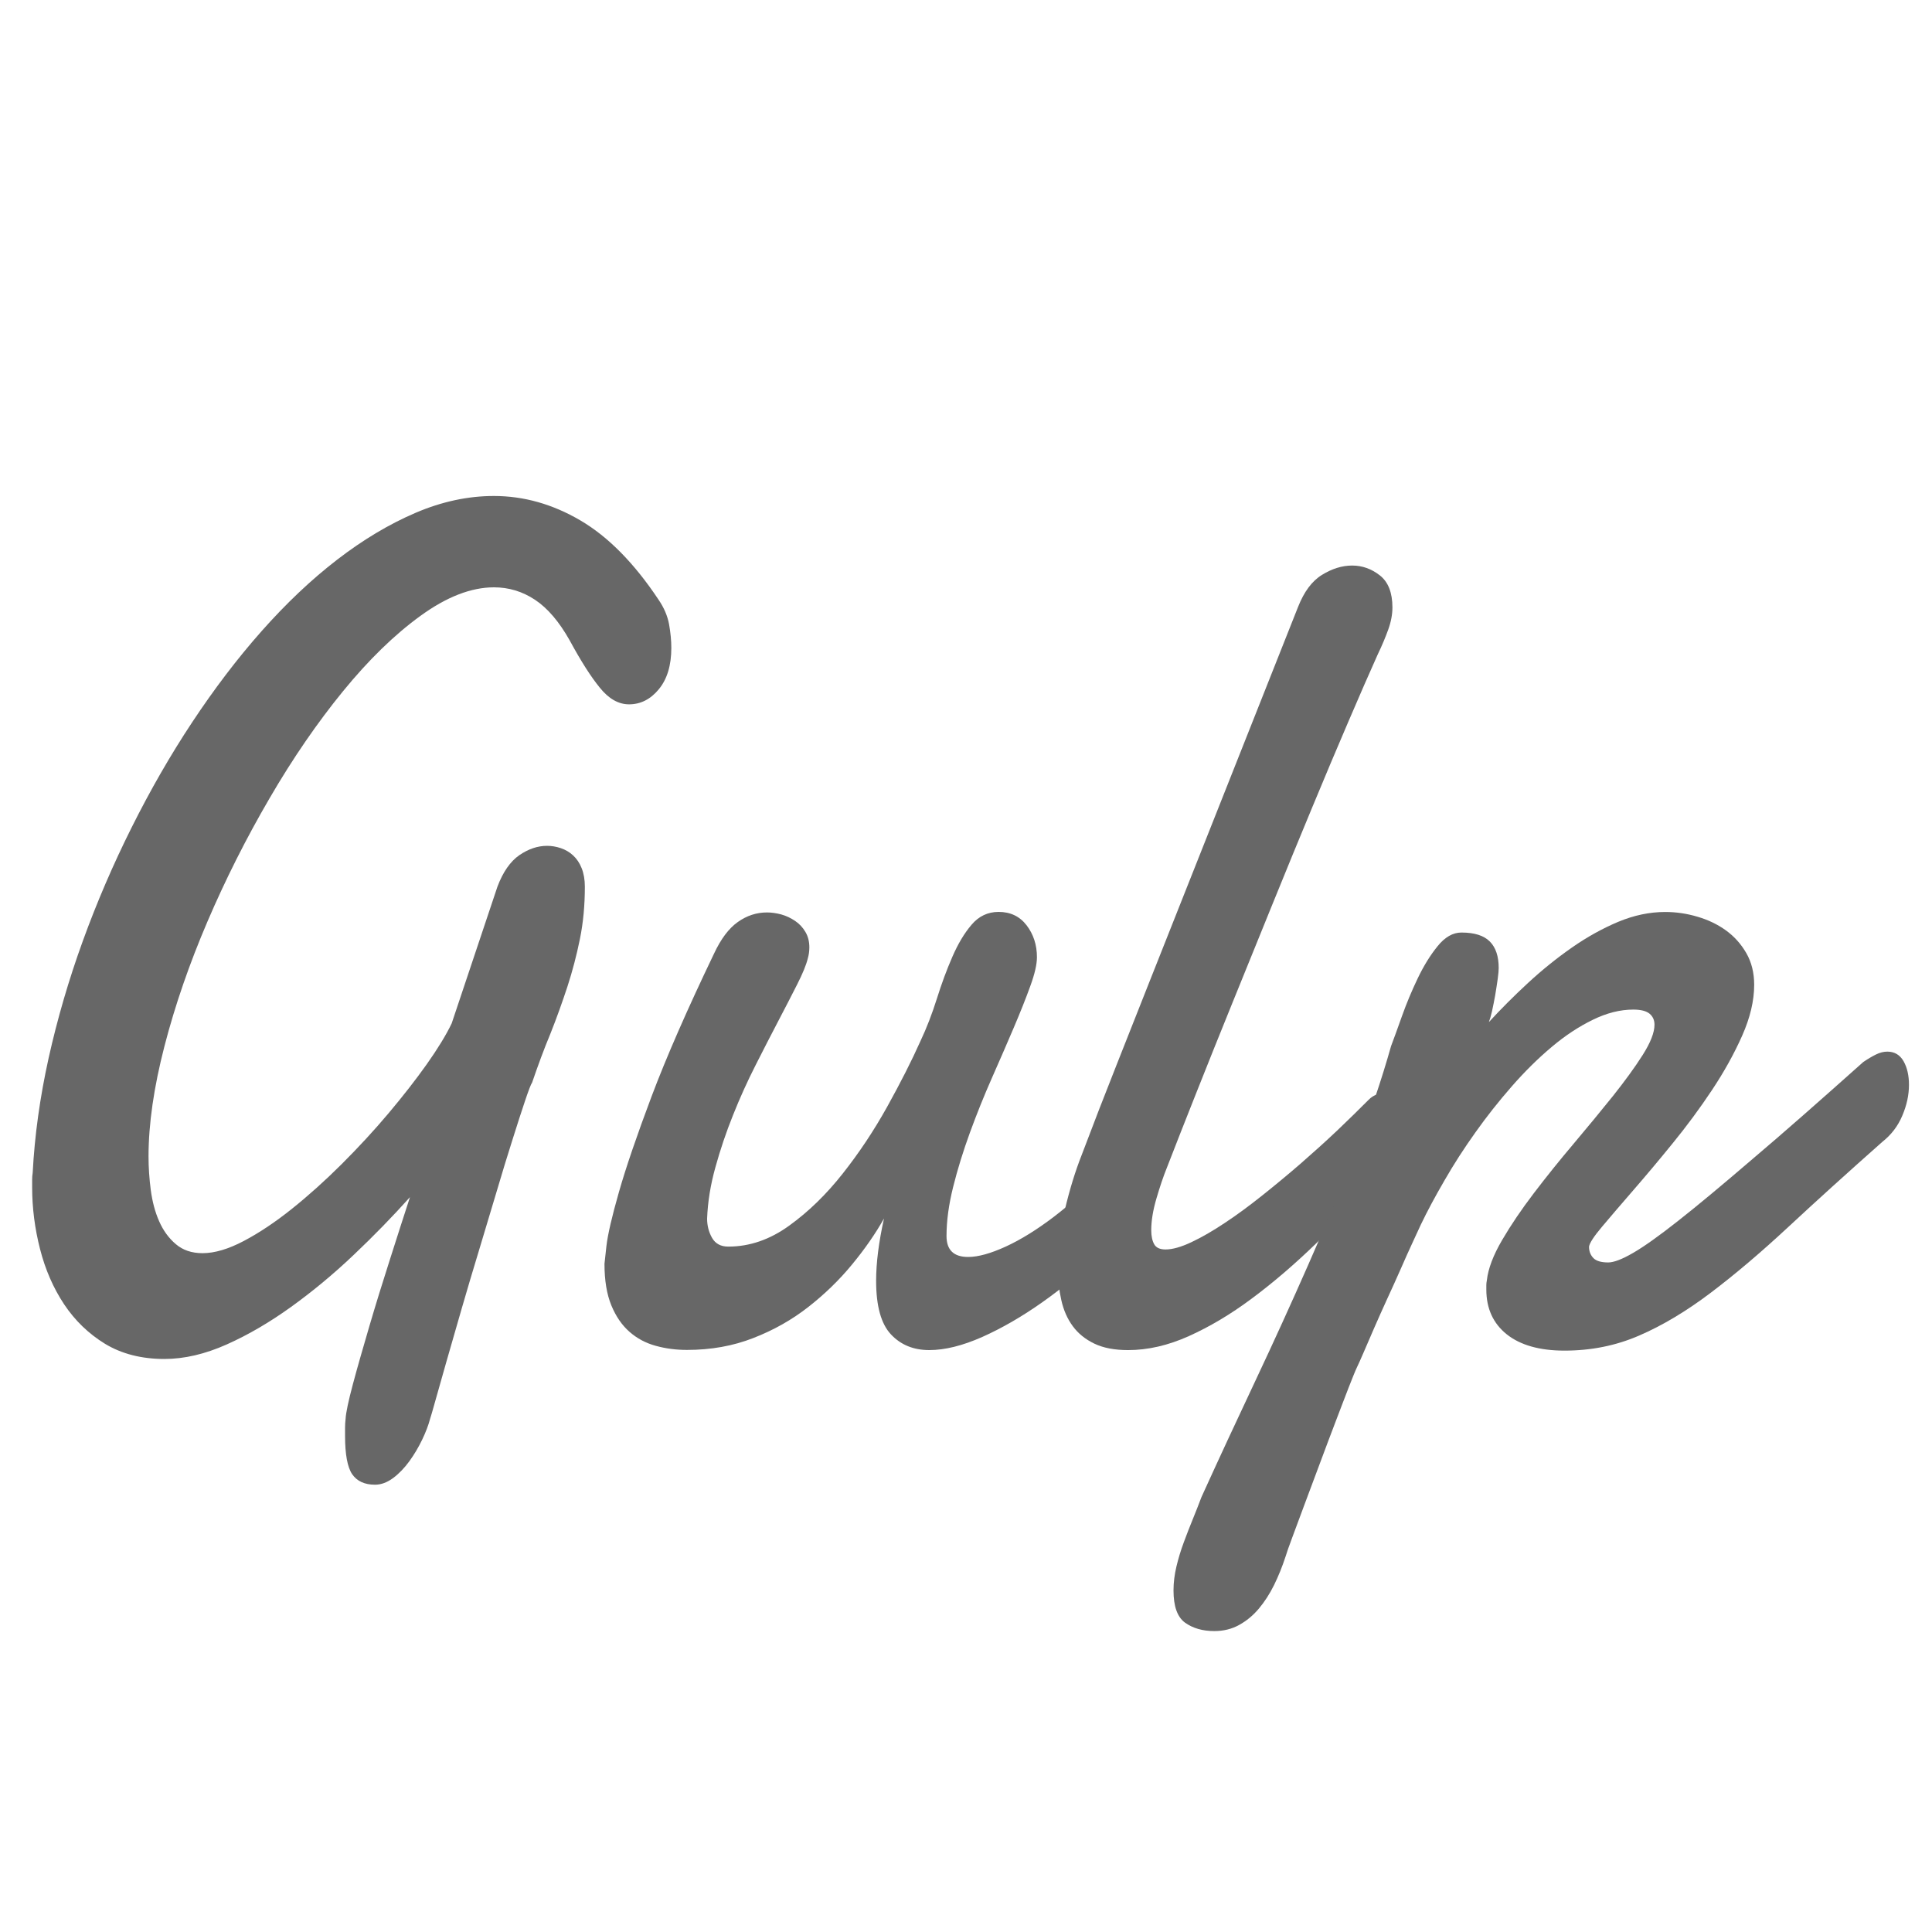 <?xml version="1.0" encoding="utf-8"?>
<!-- Generator: Adobe Illustrator 23.0.1, SVG Export Plug-In . SVG Version: 6.00 Build 0)  -->
<svg version="1.1" id="Laag_1" xmlns="http://www.w3.org/2000/svg" xmlns:xlink="http://www.w3.org/1999/xlink" x="0px" y="0px"
	 viewBox="0 0 2500 2500" style="enable-background:new 0 0 2500 2500;" xml:space="preserve">
<style type="text/css">
	.st0{fill:#676767;}
</style>
<path class="st0" d="M688.6,1400.7c-1.7,2.5-4.7,10.4-9.2,23.8s-9.9,30-16.2,50.1c-6.4,20.1-13.3,42.6-20.6,67.4
	c-7.4,24.8-15.1,50.2-22.8,76c-7.9,25.9-15.4,51.2-22.6,76.1c-7.2,24.8-13.7,47.3-19.4,67.4s-10.4,36.9-14.3,50.5
	c-3.8,13.6-6.1,21.6-7,24.1c-2.1,8-5.5,17-10.2,26.8s-10.2,19.1-16.5,27.8c-6.4,8.8-13.4,16.1-21,21.8c-7.7,5.7-15.5,8.7-23.5,8.7
	c-13.6,0-23.4-4.6-29.6-13.6c-6.1-9-9.2-25.6-9.2-49.7v-10.5c0-3.5,0.2-7.3,0.7-11.3c0.4-8,3.6-23.1,9.5-45.2s13.1-47,21.3-75
	c8.2-27.9,17.1-56.7,26.7-86.6c9.5-29.9,18.1-56.6,25.8-80.2c-22.5,25.1-46.8,50.1-73.1,75c-26.2,24.9-53.2,47.2-80.7,67
	c-27.5,19.8-55.3,36.1-83.3,48.6s-54.9,18.8-80.7,18.8c-29.6,0-55.2-6.6-76.6-19.5c-21.4-13.1-39.1-30.2-53.1-51.2
	c-14-21.1-24.4-44.9-31.2-71.6c-6.8-26.6-10.2-53.3-10.2-79.8v-9.8c0-3,0.2-6,0.7-9c2.5-48.2,9.4-97.7,20.6-148.4
	c11.3-50.7,26-101.2,44.2-151.4c18.2-50.2,39.3-99.2,63.3-147.2c24-48,50-93.3,78.2-135.9s58-82,89.8-117.9s64.4-66.8,97.9-92.6
	s67.3-46,101.4-60.6s68-21.8,101.4-21.8c38.6,0,75.9,10.5,111.9,31.6s69.7,55.3,101.1,102.5c7.2,10.5,11.7,21.2,13.7,32
	c1.9,10.8,2.9,21,2.9,30.5c0,22.6-5.4,40.4-16.2,53.5s-23.7,19.5-38.5,19.5c-13.6,0-26.2-7.1-37.8-21.5
	c-11.7-14.3-24.7-34.8-39.1-61.4c-13.6-24.1-28.5-41.6-44.8-52.4S658.2,760,639.2,760c-29.6,0-61.4,12.4-95.1,36.9
	c-33.8,24.5-67.2,57.1-100.2,97.5s-64.8,86.5-95.1,138.6c-30.3,51.9-57.1,105.2-80.4,159.6c-23.3,54.4-41.9,108.2-55.6,161.2
	c-13.7,53-20.6,100.5-20.6,142.8c0,14.1,1,28.5,2.9,43.3c2,14.8,5.5,28.3,10.8,40.3c5.3,12.1,12.5,22,21.6,29.7
	c9.1,7.8,20.6,11.7,34.6,11.7c15.7,0,33.5-5.3,53.4-15.8s40.6-24.3,62-41.4s42.9-36.4,64.6-58c21.6-21.6,41.8-43.4,60.4-65.5
	c18.6-22.1,35.2-43.3,49.6-63.6c14.4-20.4,25.2-38,32.4-53.1l59.2-176.9c7.2-19.1,16.7-32.6,28.3-40.7c11.7-8,23.7-12.1,35.9-12.1
	c5.9,0,11.8,1,17.8,3c5.9,2,11.3,5.1,15.9,9.4c4.7,4.3,8.4,9.8,11.1,16.6c2.7,6.8,4.1,14.7,4.1,23.8c0,24.1-2.1,46.7-6.4,67.8
	c-4.3,21.2-9.7,41.7-16.2,61.7c-6.6,20-13.8,40.3-21.9,60.6C704,1357.3,696.2,1378.5,688.6,1400.7L688.6,1400.7z M1490.3,1548.2
	c-18.7,25.1-40.4,49.6-65.1,73.4c-24.8,23.9-50.3,45.1-76.6,63.6c-26.2,18.5-52.2,33.5-77.5,44.8c-25.5,11.3-48.3,17-68.7,17
	c-20.4,0-36.9-6.8-49.6-20.4s-19.1-36.6-19.1-69.3c0-23.1,3.4-50,10.2-80.6c-11,19.6-24.8,39.5-41.3,59.5
	c-16.5,20.1-35.4,38.4-56.6,55s-44.9,30-71.2,40.2c-26.2,10.3-54.9,15.4-85.8,15.4c-14,0-27.5-1.7-40.4-5.3
	c-12.9-3.5-24.2-9.5-34-18.1s-17.6-19.9-23.5-34.2c-5.9-14.3-8.9-32.2-8.9-53.8c0-0.5,0.9-8.1,2.5-22.9c1.7-14.8,7.1-38.2,16.2-70
	c9.1-31.9,23.2-73.1,42.3-123.9c19.1-50.7,46-112.2,80.7-184.5c8.9-19.1,19.2-32.8,30.8-41c11.7-8.3,24.2-12.4,37.8-12.4
	c5.9,0,12.1,0.9,18.5,2.6c6.4,1.8,12.3,4.6,17.8,8.3c5.5,3.7,10,8.5,13.4,14.3c3.4,5.7,5.1,12.4,5.1,20c0,5-0.7,9.8-2,14.3
	c-2.1,8.6-6.7,19.7-13.7,33.5s-15.1,29.6-24.5,47.5c-9.3,17.8-19.2,37-29.6,57.6c-10.4,20.5-20.1,41.9-28.9,64
	c-8.9,22.1-16.5,44.6-22.8,67.4c-6.4,22.8-10,45.1-10.8,66.7c0,9,2.1,17.3,6.4,24.9c4.3,7.5,11.3,11.3,21,11.3
	c27.5,0,53.8-9,78.8-27.1c25.1-18.1,48.1-40.5,69.3-67.4c21.2-26.8,40.4-55.7,57.6-86.6c17.1-30.9,31.5-59.1,42.9-84.7
	c8.1-17.1,15.1-35.4,21.3-55c6.1-19.5,12.8-37.6,20.1-54.3c7.2-16.6,15.4-30.4,24.8-41.4c9.3-11,21-16.6,35-16.6
	c15.2,0,27.3,5.7,36.2,17.3s13.4,25.4,13.4,41.4c0,9-2.8,21.5-8.6,37.3c-5.7,15.8-12.9,33.9-21.6,54.3s-18.1,42.1-28.3,65.1
	c-10.2,23.1-19.6,46.6-28.3,70.4c-8.7,23.9-15.9,47.2-21.6,70s-8.6,44.1-8.6,63.6c0,18.1,9.3,27.1,28,27.1c13.1,0,29.4-4.6,49-13.6
	c19.5-9,39.9-21.7,61.4-38c21.4-16.3,42.8-35.5,64.2-57.6c21.4-22.1,40.4-45.9,56.9-71.6L1490.3,1548.2L1490.3,1548.2z"/>
<path class="st0" d="M1510.1,1510.6c-4.7,11.5-9.2,25-13.7,40.3s-6.7,29-6.7,41c0,7.5,1.3,13.6,3.8,18.1s7.4,6.8,14.7,6.8
	c8.9,0,20-3.1,33.4-9.4s27.8-14.6,43.2-24.9c15.5-10.2,31.6-22.1,48.3-35.4c16.7-13.3,33.4-27.1,49.9-41.4
	c16.5-14.4,32.3-28.6,47.4-42.9c15.1-14.4,28.5-27.5,40.4-39.5c3.4-3.5,7.4-6.1,12.1-7.5c4.6-1.5,8.7-2.3,12.1-2.3
	c8.4,0,15.5,3.5,21,10.5s8.2,16.3,8.2,27.8c0,10.5-3,22.4-8.9,35.4c-5.9,13.1-16.3,25.9-31.2,38.4c-27.1,29.6-54.5,57.7-82,84.3
	c-27.5,26.6-55,50.1-82.3,70.4c-27.3,20.4-54.5,36.5-81.4,48.6s-53.1,18.1-78.6,18.1c-17.4,0-31.9-2.7-43.6-8.3
	c-11.7-5.6-21-13.1-28-22.6s-12-20.8-14.9-33.9s-4.5-26.8-4.5-41.4c0-24.6,3.1-49.9,9.2-75.7c6.1-25.8,13.4-49.6,21.9-71.1
	c14.8-39.2,29.9-78.1,45.2-116.7c15.2-38.7,29.2-74.1,42-106.2l192.6-485.8c7.7-19.5,17.9-33.4,30.9-41.4c12.9-8,26-12.1,39.1-12.1
	s25.1,4.3,35.9,12.8s16.2,22.4,16.2,41.4c0,9-1.8,18.6-5.4,28.6s-8.1,20.8-13.7,32.4c-10.6,23.6-23.2,52.4-37.8,86.5
	c-14.7,34.1-30.3,71.3-47,111.5c-16.7,40.2-33.9,82-51.5,125.4s-34.8,85.7-51.5,126.9s-32.4,80.2-47,117.1
	C1533.2,1451.4,1520.6,1483.5,1510.1,1510.6L1510.1,1510.6z"/>
<path class="st0" d="M2411,1374.3c5.9-4,11.4-7.3,16.5-9.8c5-2.5,10-3.7,14.7-3.7c9.3,0,16.3,4.2,21,12.4c4.7,8.3,7,18.5,7,30.5
	c0,13.1-2.8,26.3-8.6,39.9c-5.7,13.6-14.3,24.8-25.8,33.9c-45.4,40.2-85.8,76.8-121.4,109.9c-35.6,33.1-69.2,61.6-100.8,85.5
	s-62.4,42.3-92.5,55.3c-30.1,13.1-62.3,19.5-96.7,19.5c-32.2,0-57.1-7.1-74.7-21.1c-17.6-14.1-26.4-33.4-26.4-58v-5.6
	c0-1.7,0.2-3.9,0.7-6.4c1.7-15.1,8.3-32.4,19.7-51.9c11.4-19.5,25.2-39.9,41.3-61c16.1-21.1,33.2-42.4,51.5-64
	c18.2-21.6,35.1-42.1,50.6-61.4c15.4-19.4,28.3-37,38.5-53.1s15.3-29.1,15.3-39.2c0-6.1-2.2-10.8-6.4-14.3c-4.3-3.5-11.3-5.3-21-5.3
	c-17,0-34.4,4.4-52.4,13.2c-18.1,8.8-35.9,20.5-53.4,35.3c-17.6,14.8-34.8,31.8-51.5,50.9s-32.4,38.9-47,59.5
	c-14.7,20.6-28,41.2-40,62.1c-12.1,20.8-22.4,40-30.8,57.6c-2.5,5.6-6.1,13.4-10.8,23.4c-4.7,10-9.7,21.4-15.2,33.9
	c-5.6,12.5-11.3,25.5-17.5,38.7c-6.1,13.4-11.7,25.9-16.8,37.6c-5.1,11.8-9.7,22.3-13.7,31.7c-4,9.3-6.9,15.7-8.6,19.2
	c-2.2,4.6-5.6,13.1-10.5,25.6s-10.4,27.2-16.9,44.1c-6.4,16.8-13.1,34.5-20,53.1c-7,18.6-13.6,36.2-19.7,52.7
	c-6.1,16.6-11.5,31.1-16.2,43.6s-7.7,21.1-9,25.6c-4.3,13.1-9.2,25.3-14.9,36.9c-5.7,11.5-12.3,21.7-19.7,30.5
	c-7.4,8.8-15.9,15.8-25.5,21.1c-9.5,5.3-20.3,7.9-32.1,7.9c-15.3,0-27.8-3.7-37.9-10.9c-10-7.3-14.9-21.2-14.9-41.8
	c0-10,1.3-20.4,3.8-30.9s5.7-21,9.5-31.2c3.8-10.3,7.7-20.4,11.7-30.1c4-9.8,7.7-19.2,11.1-28.3c22.8-50.2,46.2-100.5,70-151
	s46.5-100.4,68.3-149.9c21.8-49.4,42.1-98,60.7-145.7s34.1-93.4,46.4-137.1c3.4-9,8.1-21.8,14-38.5c5.9-16.6,12.7-32.9,20.4-49
	c7.7-16.1,16.2-30,25.8-41.8c9.5-11.8,19.8-17.7,30.8-17.7c17,0,29.2,3.9,36.9,11.7c7.7,7.8,11.4,19.2,11.4,34.2
	c0,3-0.4,7.8-1.3,14.3s-2,13.4-3.2,20.7c-1.3,7.3-2.7,14.2-4.1,20.7c-1.5,6.5-2.9,11.3-4.1,14.3c15.7-17.1,32.6-34,50.9-50.9
	c18.2-16.8,37.1-32,56.6-45.6s39.4-24.6,59.7-33.2c20.4-8.5,40.7-12.8,61-12.8c14,0,27.8,2,41.6,6.1c13.8,4,26.1,9.9,36.9,17.7
	c10.8,7.8,19.6,17.6,26.4,29.4c6.8,11.8,10.2,25.5,10.2,41c0,20.6-5.2,42.6-15.6,66c-10.4,23.4-23.4,46.8-39.1,70.4
	c-15.7,23.6-32.7,46.6-50.9,68.9c-18.2,22.4-35.3,42.7-51.2,61s-29.2,33.9-40,46.7c-10.8,12.8-16.4,21.5-16.9,26
	c0,6.1,2,10.9,5.7,14.7c3.7,3.8,10.2,5.6,19.1,5.6c7.2,0,17.8-4,31.8-12.1c14-8,33.6-21.9,58.8-41.8c25.2-19.8,57.2-46.5,96-79.8
	C2306.4,1467.1,2354.2,1425,2411,1374.3L2411,1374.3z"/>
</svg>
